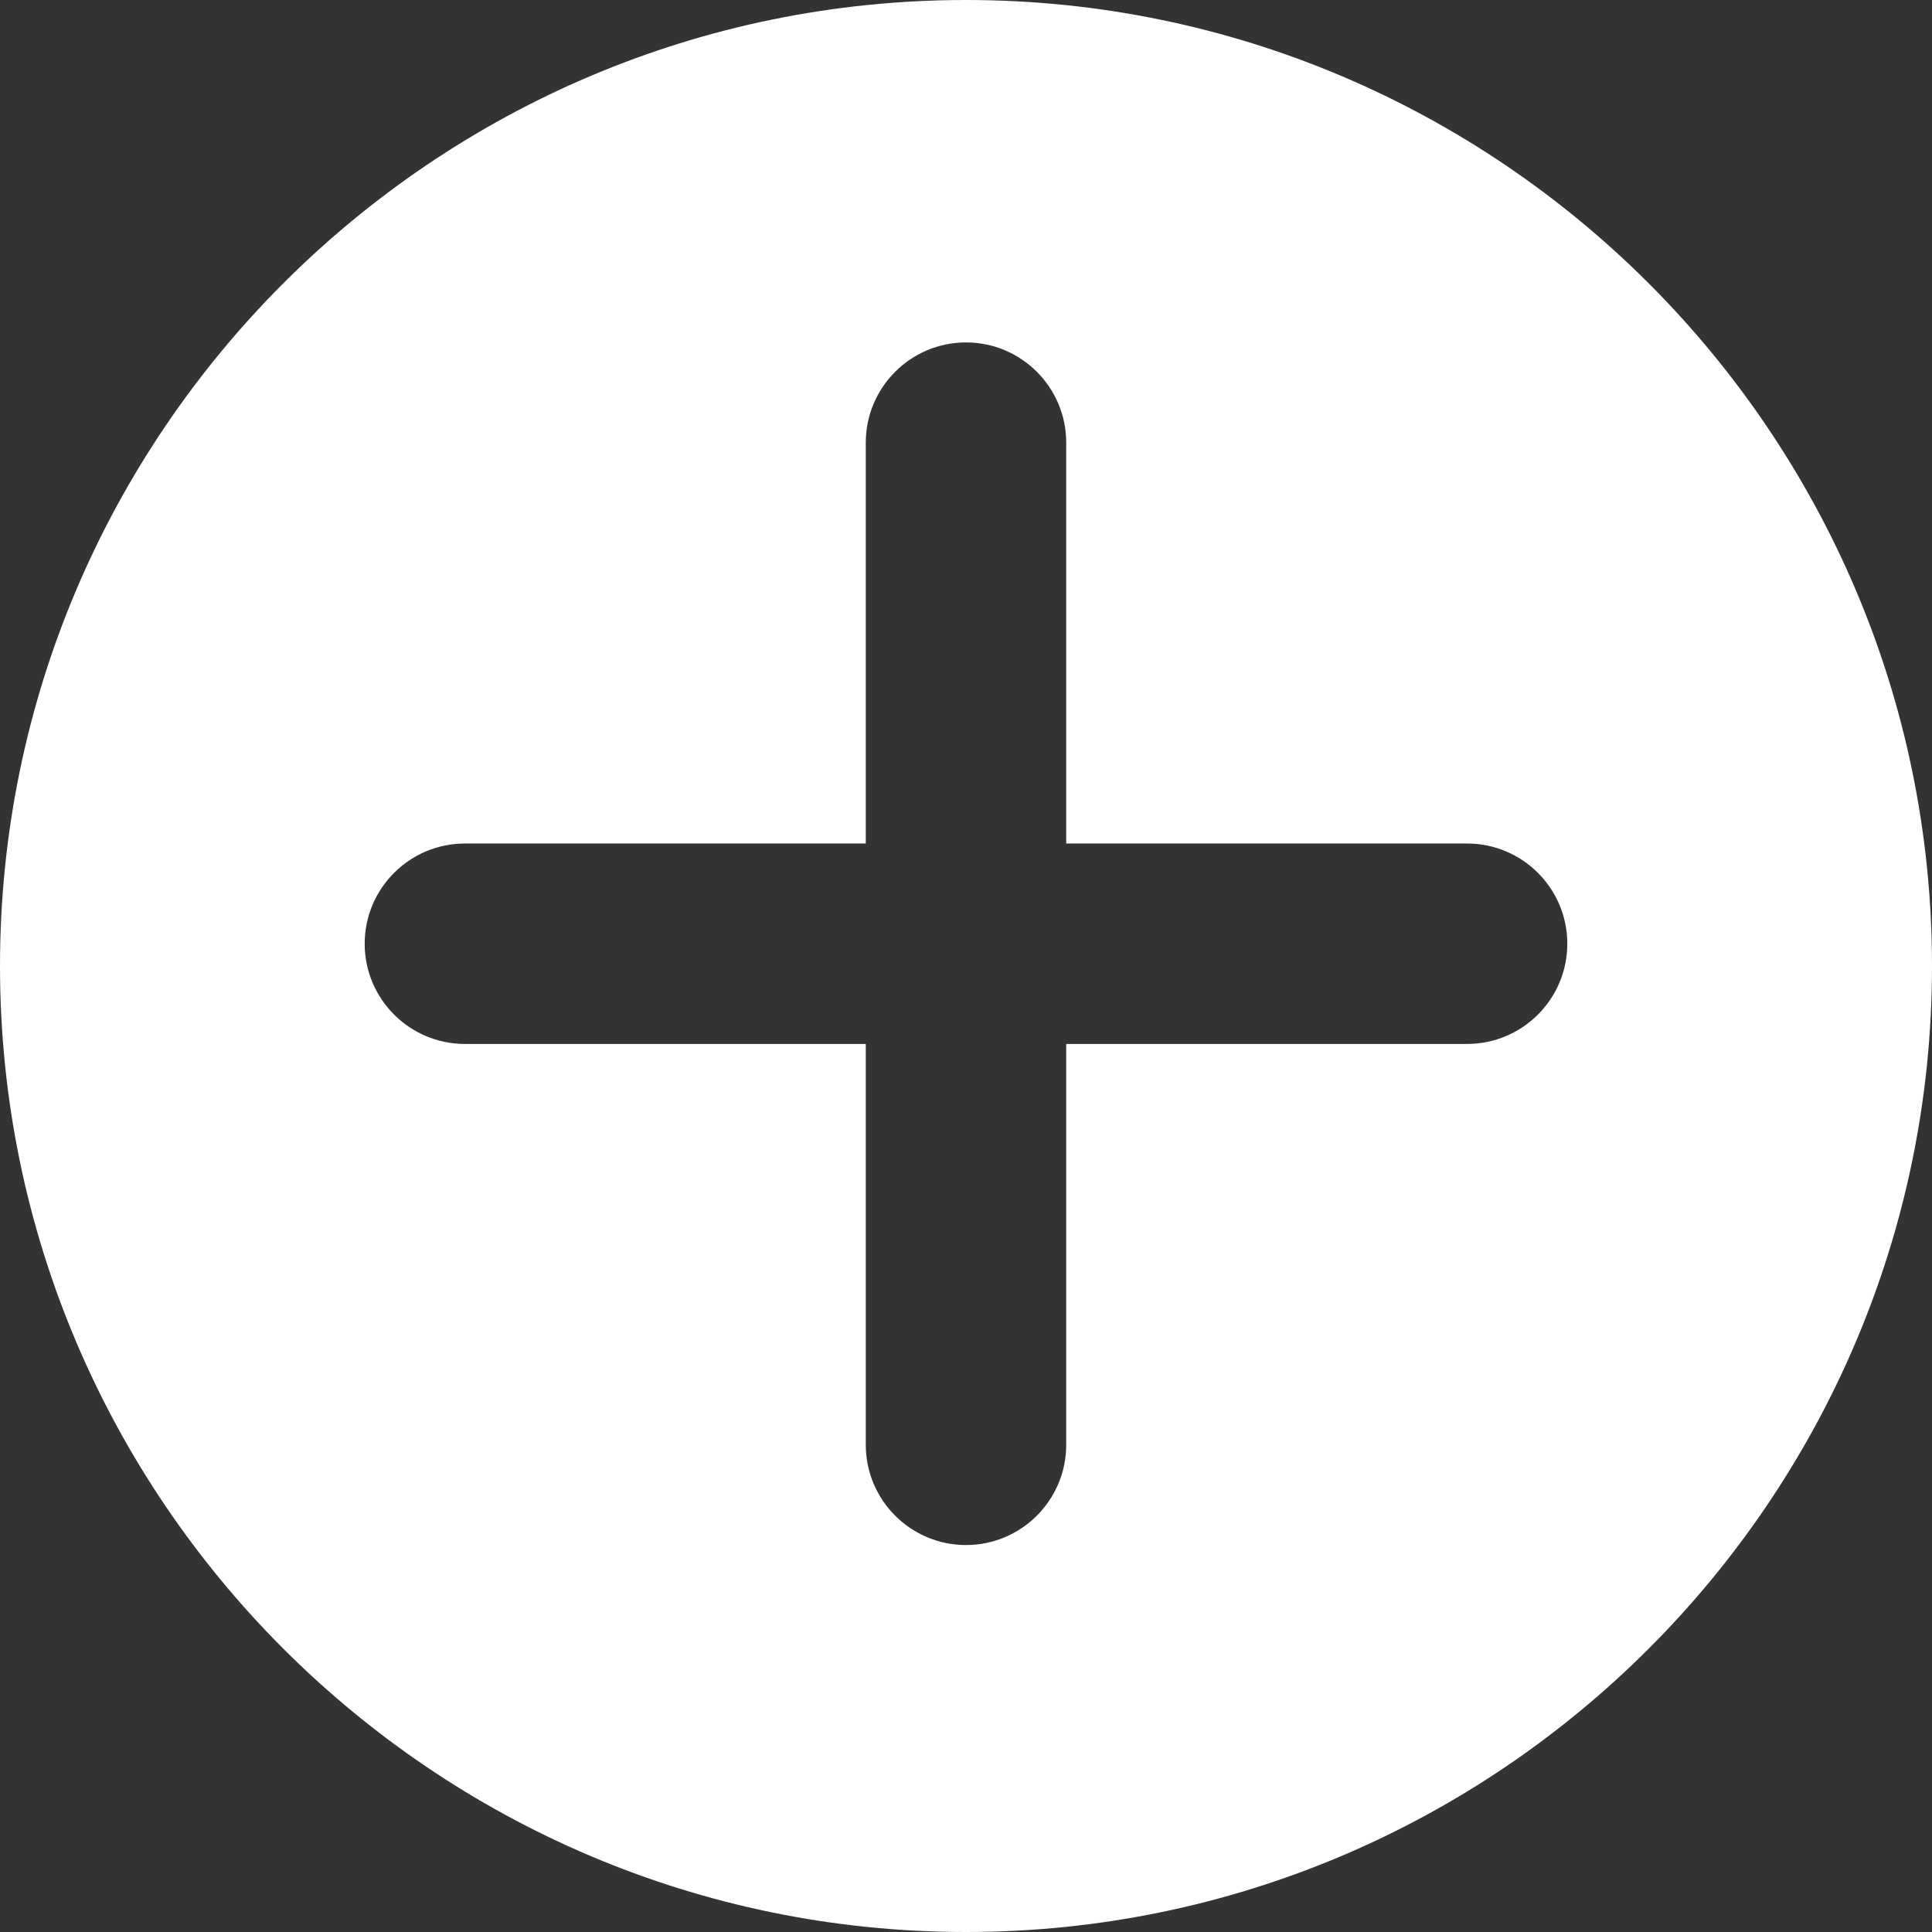 <?xml version="1.0" encoding="utf-8"?>
<!-- Generator: Adobe Illustrator 23.0.3, SVG Export Plug-In . SVG Version: 6.00 Build 0)  -->
<svg version="1.1" id="Layer_1" xmlns="http://www.w3.org/2000/svg" xmlns:xlink="http://www.w3.org/1999/xlink" x="0px" y="0px"
	 viewBox="0 0 485.8 485.8" style="enable-background:new 0 0 485.8 485.8;" xml:space="preserve">
<rect x="0" y="0" width="485.8" height="485.8" fill="#333333" stroke="none"/>
<style type="text/css">
	.st0{fill:#FFFFFF;}
</style>
<path class="st0" d="M242.9,0C109,0,0,109,0,242.9s109,242.9,242.9,242.9s242.9-109,242.9-242.9S376.8,0,242.9,0L242.9,0z
	 M368.9,262.5H268.1v100.8c0,13.9-11.3,25.2-25.2,25.2s-25.2-11.3-25.2-25.2V262.5H116.9c-13.9,0-25.2-11.3-25.2-25.2
	s11.3-25.2,25.2-25.2h100.8V111.3c0-13.9,11.3-25.2,25.2-25.2s25.2,11.3,25.2,25.2v100.8h100.8c13.9,0,25.2,11.3,25.2,25.2
	C394.1,251.2,382.8,262.5,368.9,262.5z"/>
</svg>
